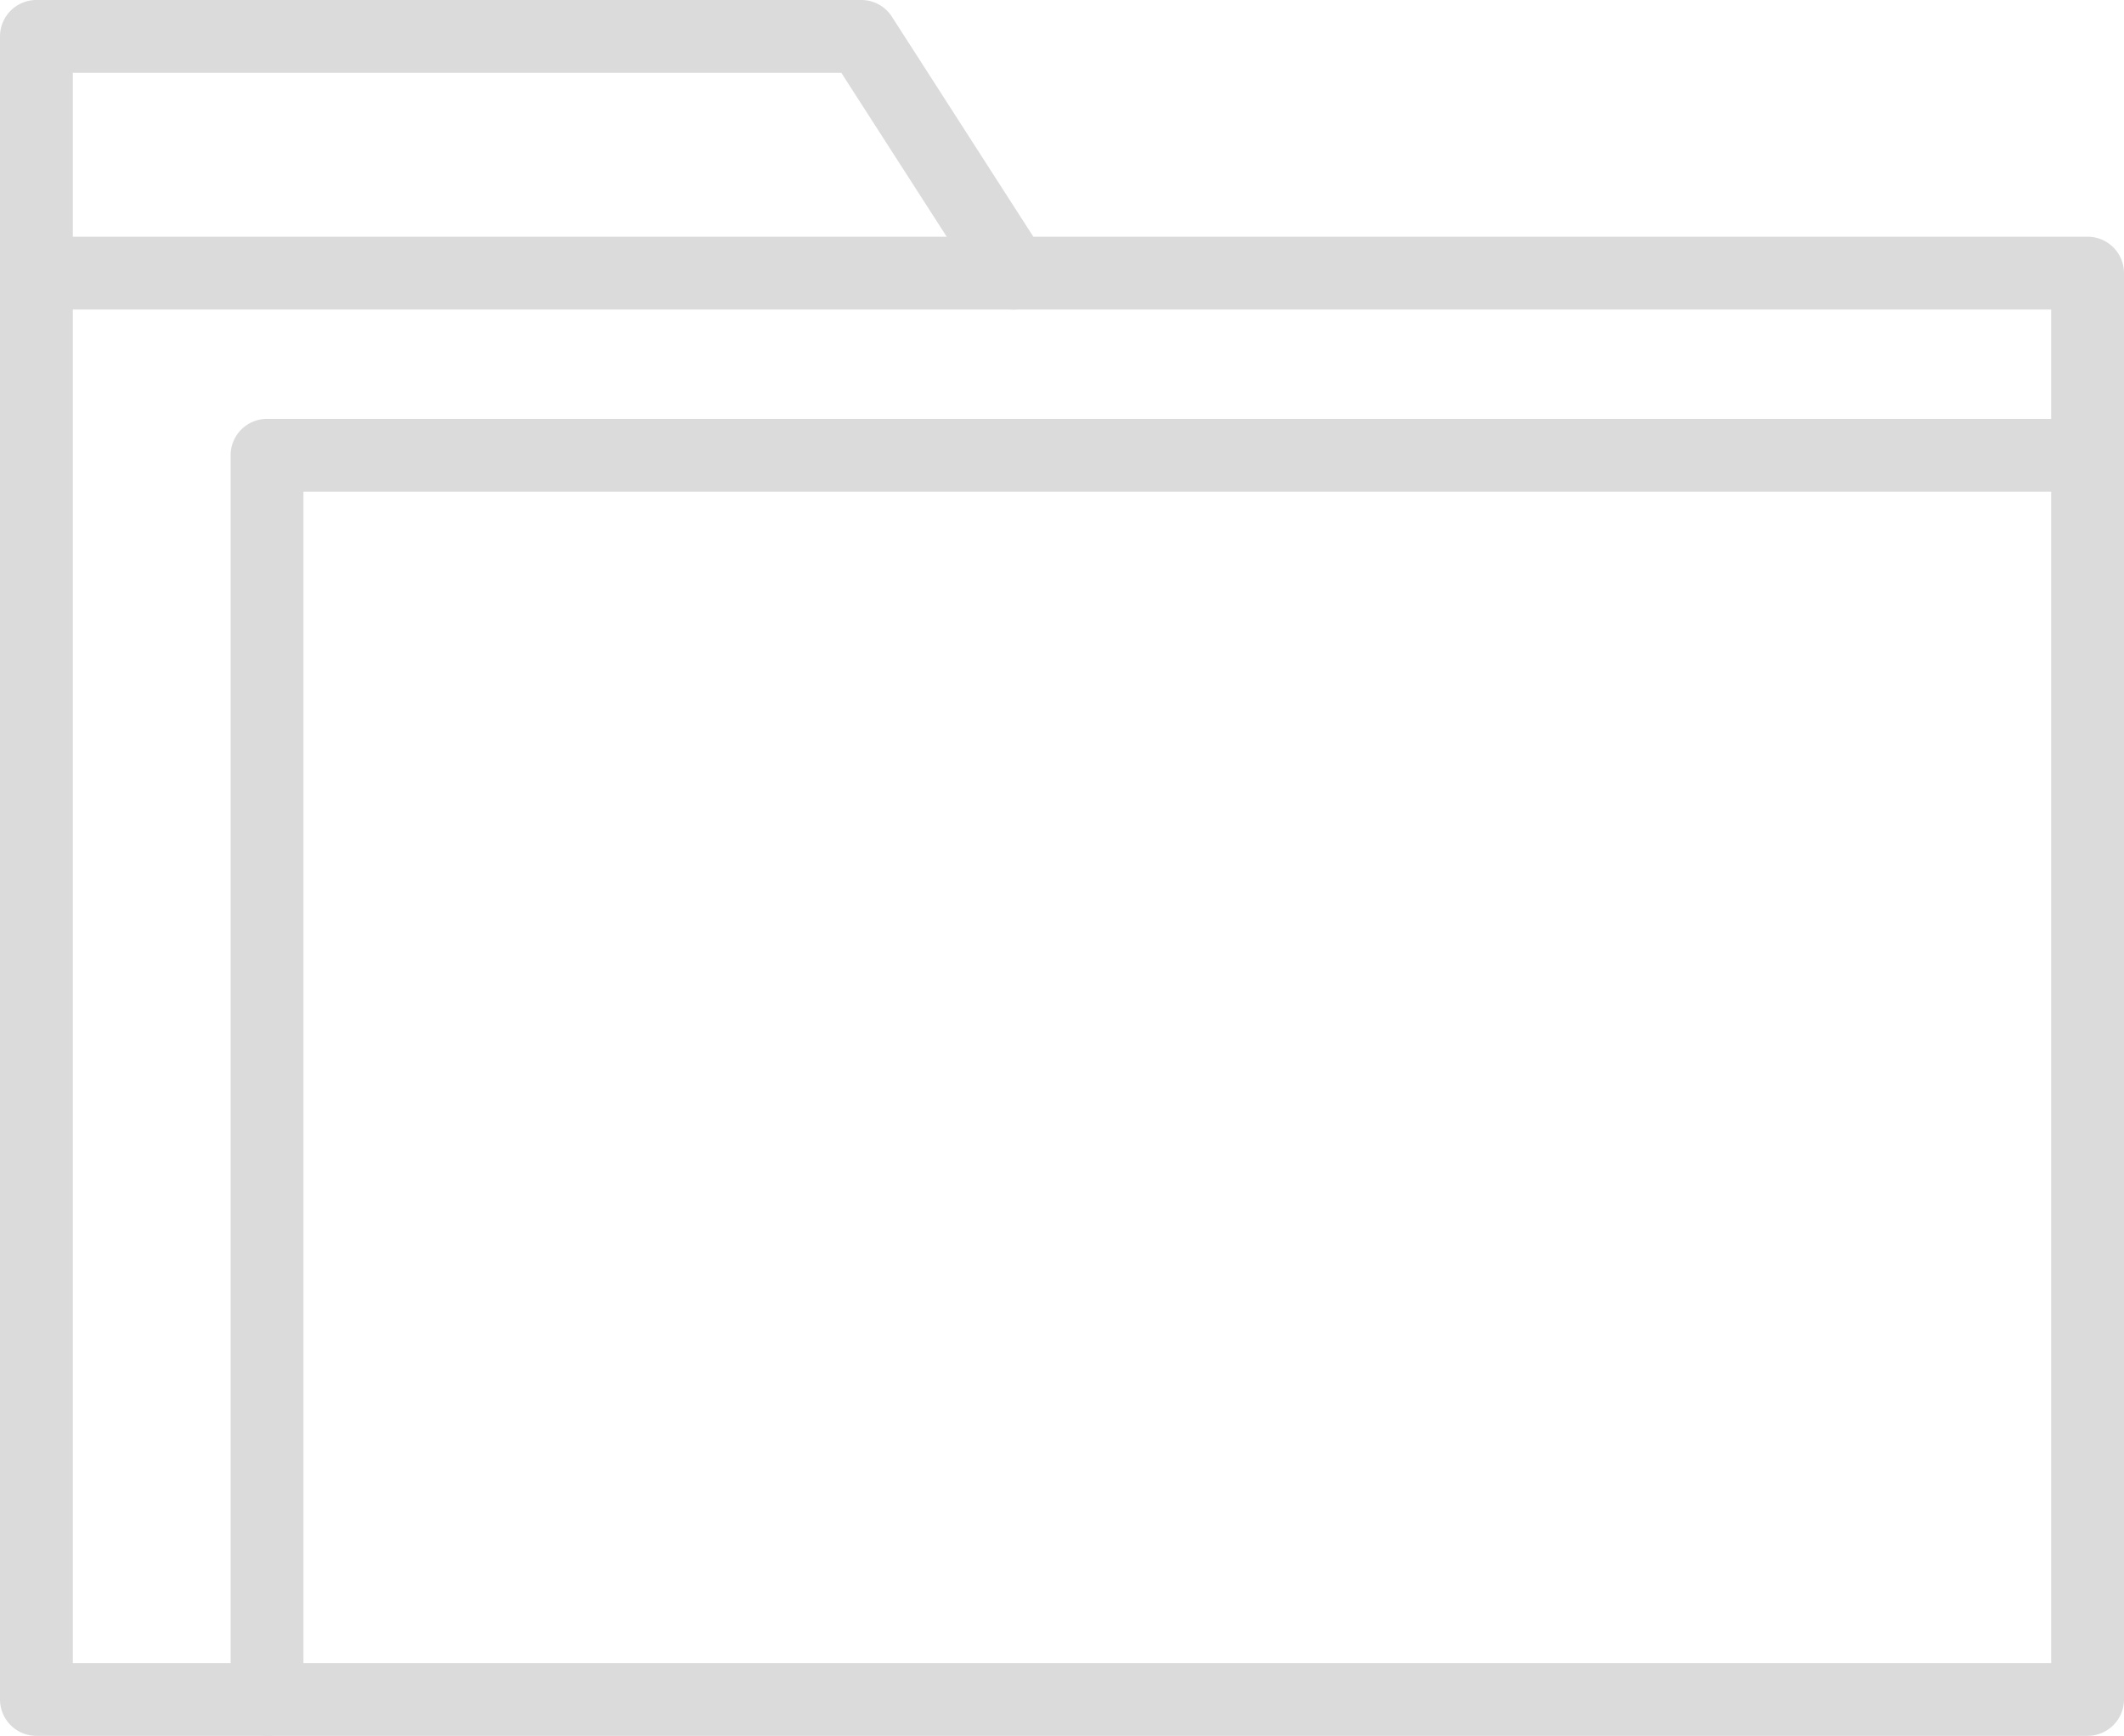 <?xml version="1.0" encoding="UTF-8"?> <svg xmlns="http://www.w3.org/2000/svg" xmlns:xlink="http://www.w3.org/1999/xlink" id="Group_6870" data-name="Group 6870" width="89.563" height="73.185" viewBox="0 0 89.563 73.185"><defs><clipPath id="clip-path"><rect id="Rectangle_3668" data-name="Rectangle 3668" width="89.563" height="73.185" fill="#dbdbdb"></rect></clipPath></defs><g id="Group_6869" data-name="Group 6869" clip-path="url(#clip-path)"><path id="Path_10620" data-name="Path 10620" d="M88.028,73.185H33.315a1.535,1.535,0,1,1,0-3.071H86.492V13.05H42.735a1.533,1.533,0,0,1-1.291-.7L35.477,3.071H3.071V70.114h32.9a1.535,1.535,0,1,1,0,3.071H1.535A1.536,1.536,0,0,1,0,71.649V1.535A1.535,1.535,0,0,1,1.535,0h34.78a1.533,1.533,0,0,1,1.291.7L43.573,9.98H88.028a1.535,1.535,0,0,1,1.535,1.536V71.649a1.535,1.535,0,0,1-1.535,1.535" fill="#dbdbdb"></path><path id="Path_10621" data-name="Path 10621" d="M42.735,43.086H1.535a1.535,1.535,0,0,1,0-3.071h41.2a1.535,1.535,0,0,1,0,3.071" transform="translate(0 -30.035)" fill="#dbdbdb"></path><path id="Path_10622" data-name="Path 10622" d="M40.529,126.325a1.535,1.535,0,0,1-1.535-1.535V72.332A1.535,1.535,0,0,1,40.529,70.8H117.3a1.535,1.535,0,0,1,0,3.071H42.065V124.79a1.535,1.535,0,0,1-1.535,1.535" transform="translate(-29.269 -53.14)" fill="#dbdbdb"></path></g></svg> 